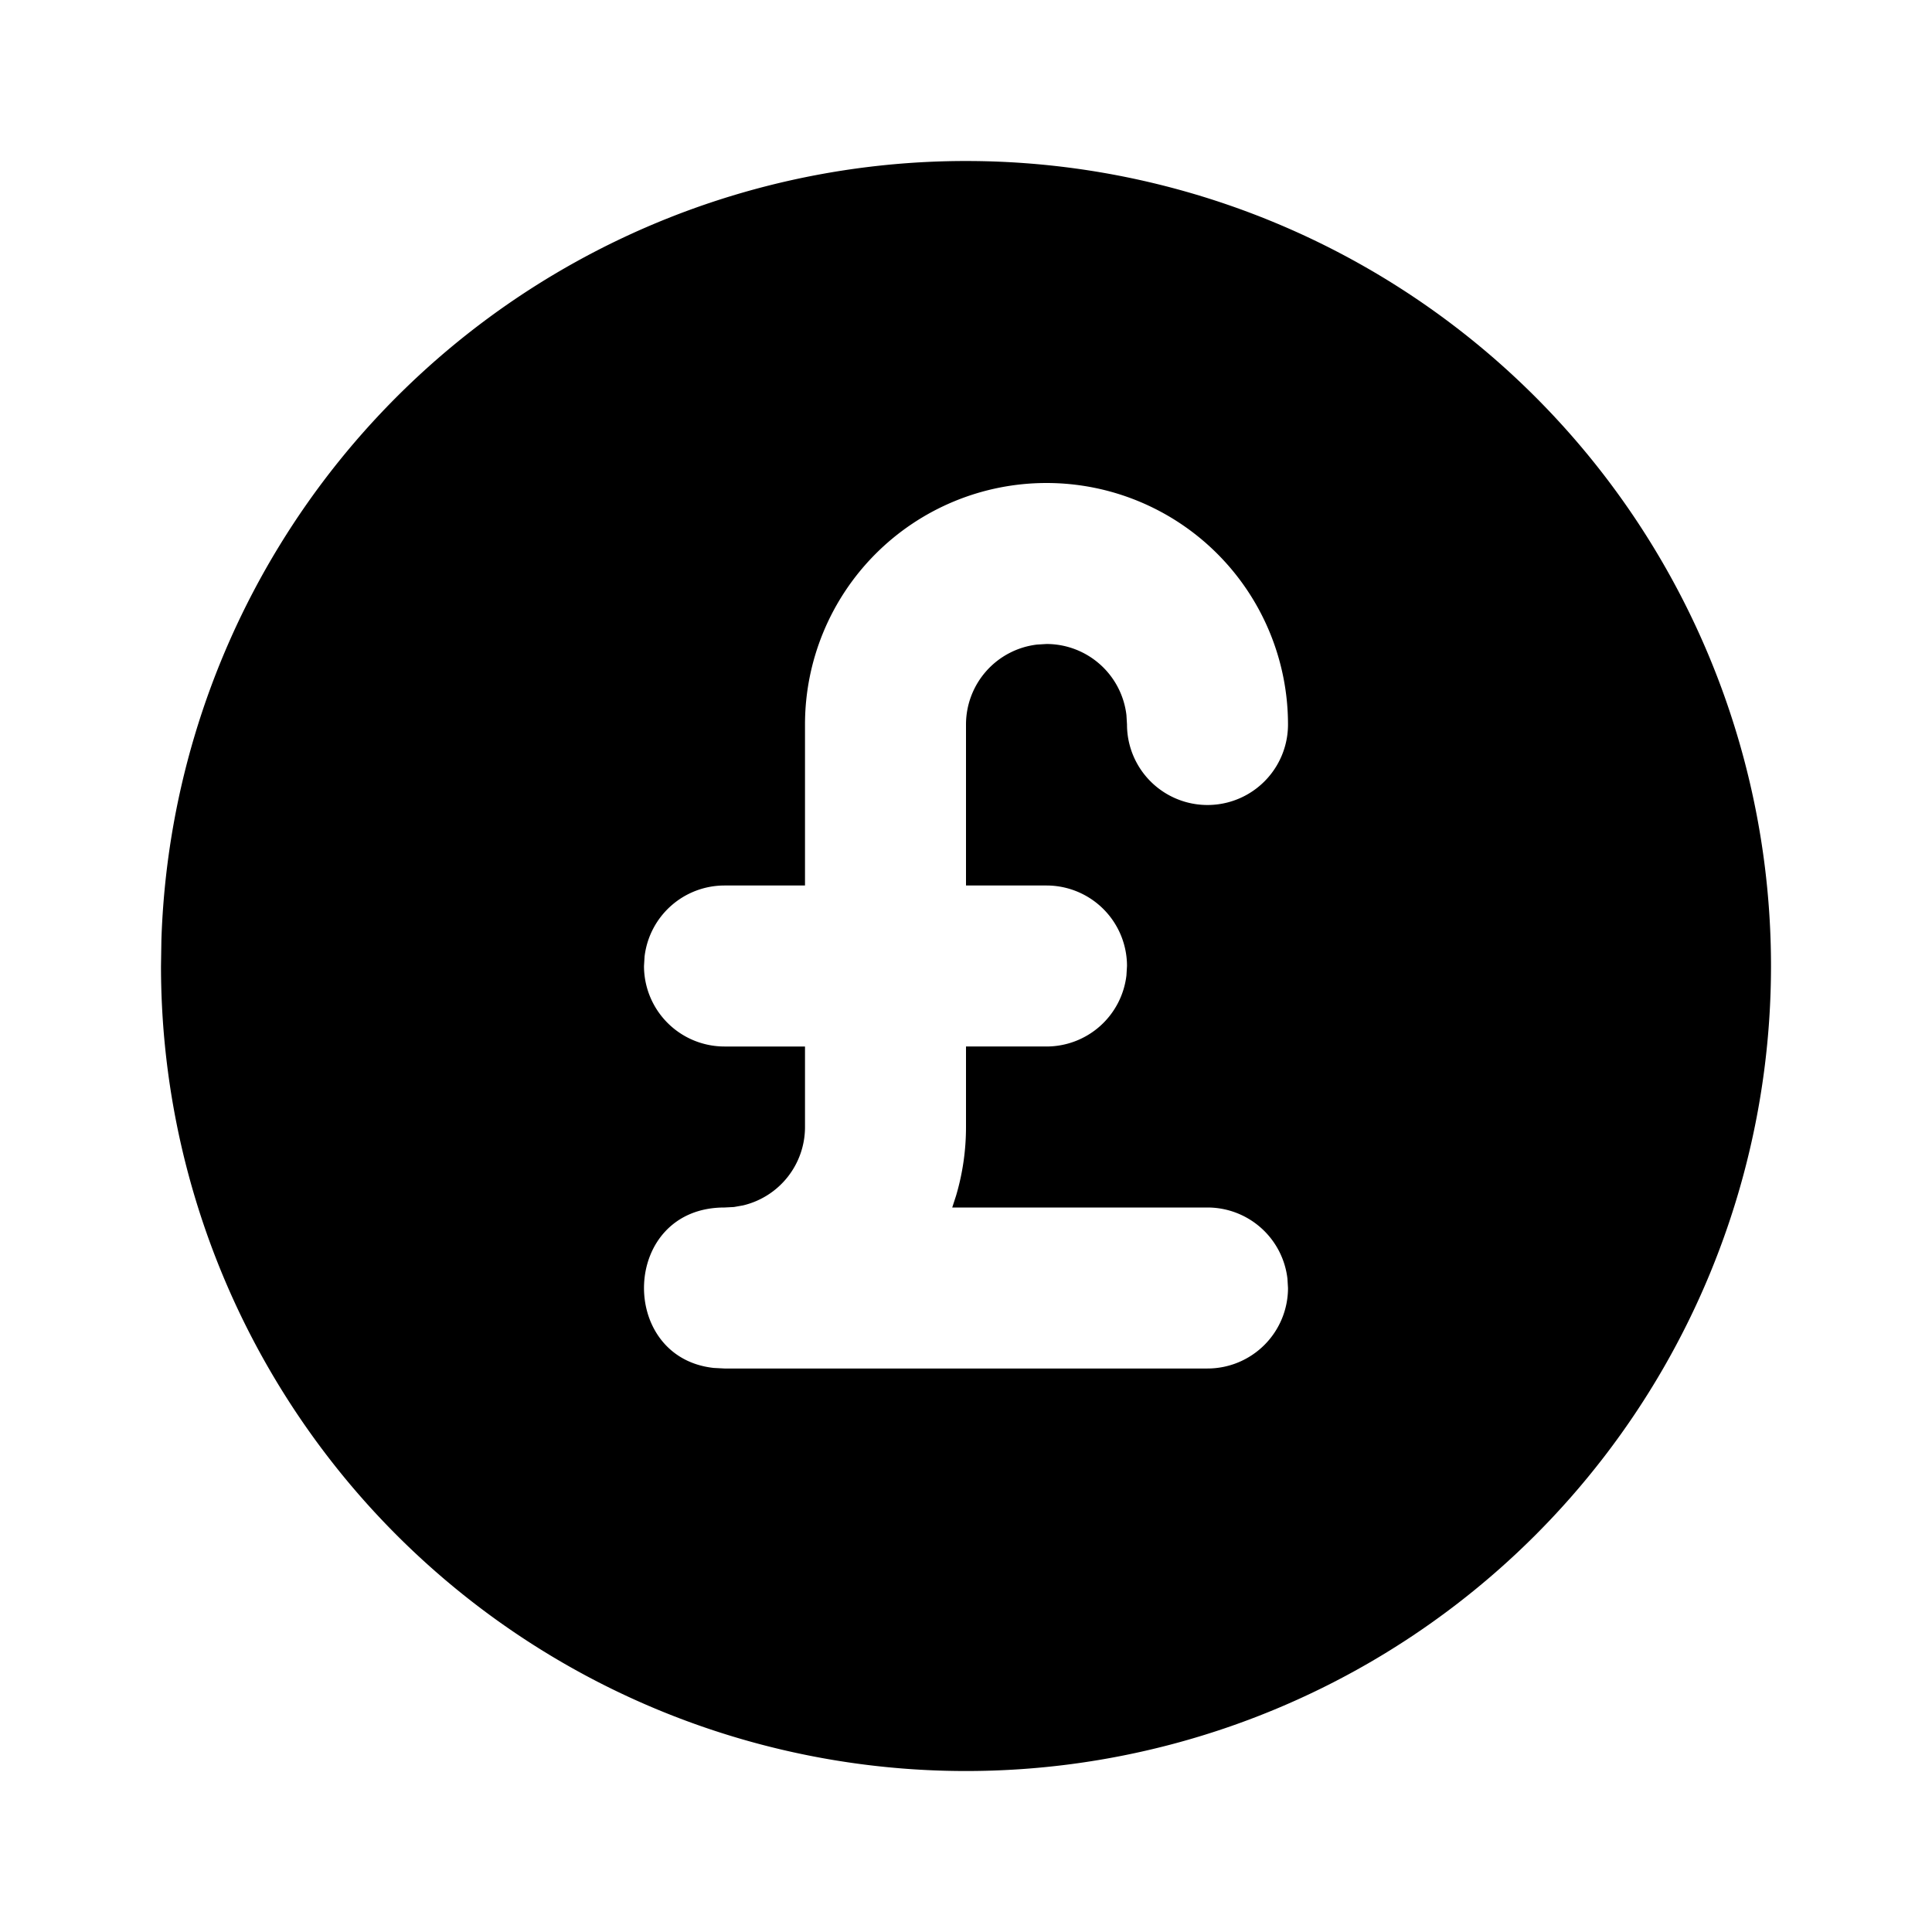 <svg xmlns="http://www.w3.org/2000/svg" class="icon icon-tabler icon-tabler-coin-pound-filled" width="24" height="24" viewBox="0 0 24 24" stroke-width="2" stroke="currentColor" fill="none" stroke-linecap="round" stroke-linejoin="round">
  <path stroke="none" d="M0 0h24v24H0z" fill="none"/>
  <path d="M17 3.34a10 10 0 1 1 -15 8.66l.005 -.324a10 10 0 0 1 14.995 -8.336zm-4 2.66a3 3 0 0 0 -3 3v2h-1a1 1 0 0 0 -.993 .883l-.007 .117a1 1 0 0 0 1 1h1v1a1 1 0 0 1 -.77 .974l-.113 .02l-.117 .006c-1.287 0 -1.332 1.864 -.133 1.993l.133 .007h6a1 1 0 0 0 1 -1l-.007 -.117a1 1 0 0 0 -.993 -.883h-3.171l.048 -.148a3 3 0 0 0 .123 -.852v-1h1a1 1 0 0 0 .993 -.883l.007 -.117a1 1 0 0 0 -1 -1h-1v-2a1 1 0 0 1 .883 -.993l.117 -.007a1 1 0 0 1 .993 .883l.007 .117a1 1 0 0 0 2 0a3 3 0 0 0 -3 -3z" stroke-width="0" fill="currentColor" />
</svg>


